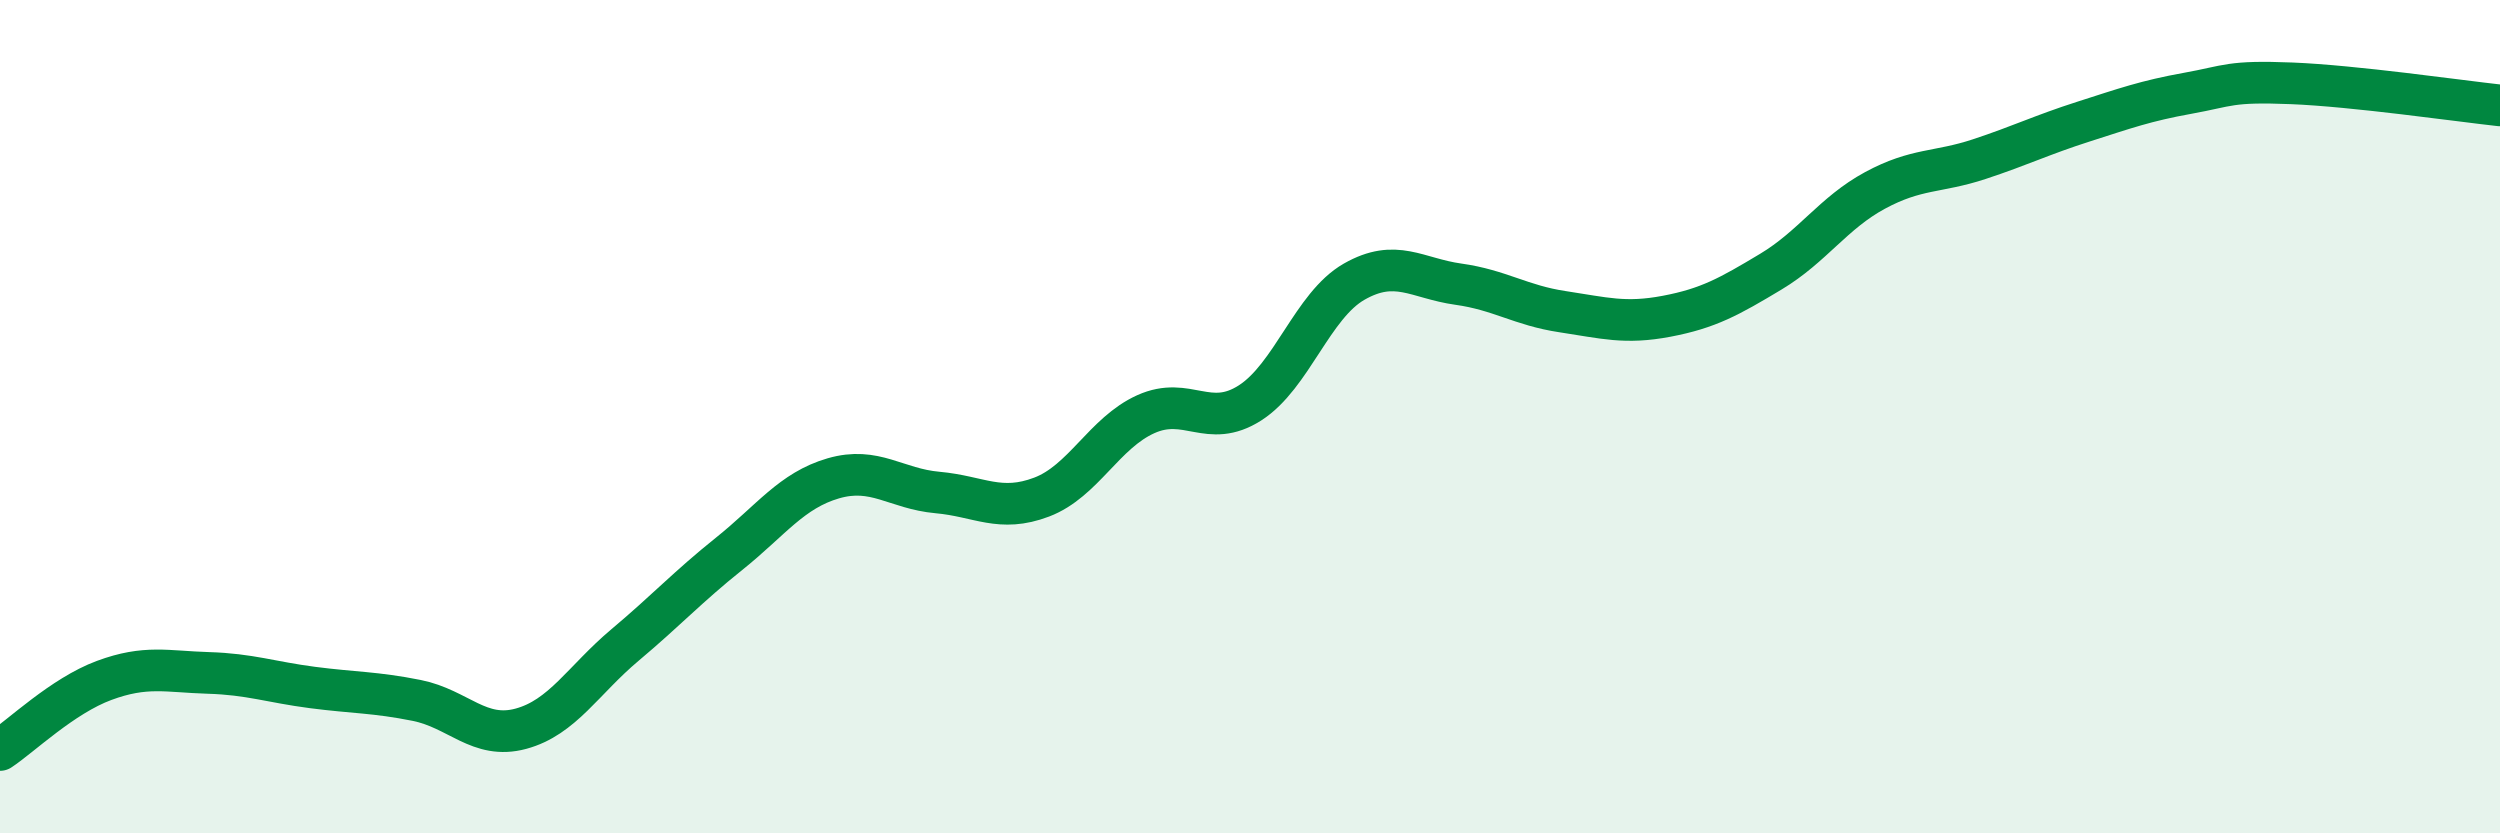 
    <svg width="60" height="20" viewBox="0 0 60 20" xmlns="http://www.w3.org/2000/svg">
      <path
        d="M 0,18 C 0.5,17.67 1.5,16.7 2.5,16.33 C 3.5,15.96 4,16.12 5,16.15 C 6,16.18 6.5,16.37 7.5,16.5 C 8.5,16.63 9,16.61 10,16.81 C 11,17.01 11.5,17.76 12.5,17.49 C 13.5,17.22 14,16.32 15,15.48 C 16,14.64 16.5,14.09 17.5,13.29 C 18.5,12.49 19,11.77 20,11.48 C 21,11.19 21.5,11.73 22.5,11.82 C 23.5,11.91 24,12.31 25,11.93 C 26,11.55 26.5,10.39 27.5,9.94 C 28.5,9.49 29,10.31 30,9.67 C 31,9.03 31.5,7.33 32.5,6.76 C 33.5,6.19 34,6.68 35,6.82 C 36,6.96 36.5,7.33 37.5,7.48 C 38.5,7.63 39,7.78 40,7.59 C 41,7.4 41.5,7.12 42.5,6.52 C 43.5,5.92 44,5.11 45,4.57 C 46,4.03 46.5,4.15 47.5,3.82 C 48.5,3.49 49,3.24 50,2.92 C 51,2.6 51.5,2.42 52.5,2.24 C 53.5,2.06 53.5,1.94 55,2 C 56.5,2.06 59,2.42 60,2.53L60 20L0 20Z"
        fill="#008740"
        opacity="0.1"
        stroke-linecap="round"
        stroke-linejoin="round"
      />
      <path
        d="M 0,18 C 0.5,17.67 1.5,16.7 2.5,16.33 C 3.5,15.96 4,16.12 5,16.15 C 6,16.18 6.5,16.37 7.5,16.5 C 8.5,16.63 9,16.61 10,16.81 C 11,17.01 11.5,17.76 12.5,17.49 C 13.5,17.22 14,16.32 15,15.48 C 16,14.64 16.5,14.09 17.5,13.29 C 18.5,12.49 19,11.77 20,11.48 C 21,11.19 21.5,11.73 22.5,11.82 C 23.5,11.91 24,12.31 25,11.93 C 26,11.55 26.5,10.39 27.5,9.94 C 28.5,9.49 29,10.31 30,9.67 C 31,9.03 31.5,7.33 32.5,6.76 C 33.5,6.19 34,6.68 35,6.82 C 36,6.96 36.5,7.33 37.5,7.48 C 38.5,7.63 39,7.78 40,7.59 C 41,7.4 41.5,7.12 42.5,6.52 C 43.5,5.92 44,5.11 45,4.57 C 46,4.03 46.5,4.15 47.5,3.82 C 48.5,3.49 49,3.24 50,2.92 C 51,2.6 51.5,2.42 52.5,2.24 C 53.5,2.06 53.5,1.94 55,2 C 56.5,2.06 59,2.42 60,2.53"
        stroke="#008740"
        stroke-width="1"
        fill="none"
        stroke-linecap="round"
        stroke-linejoin="round"
      />
    </svg>
  